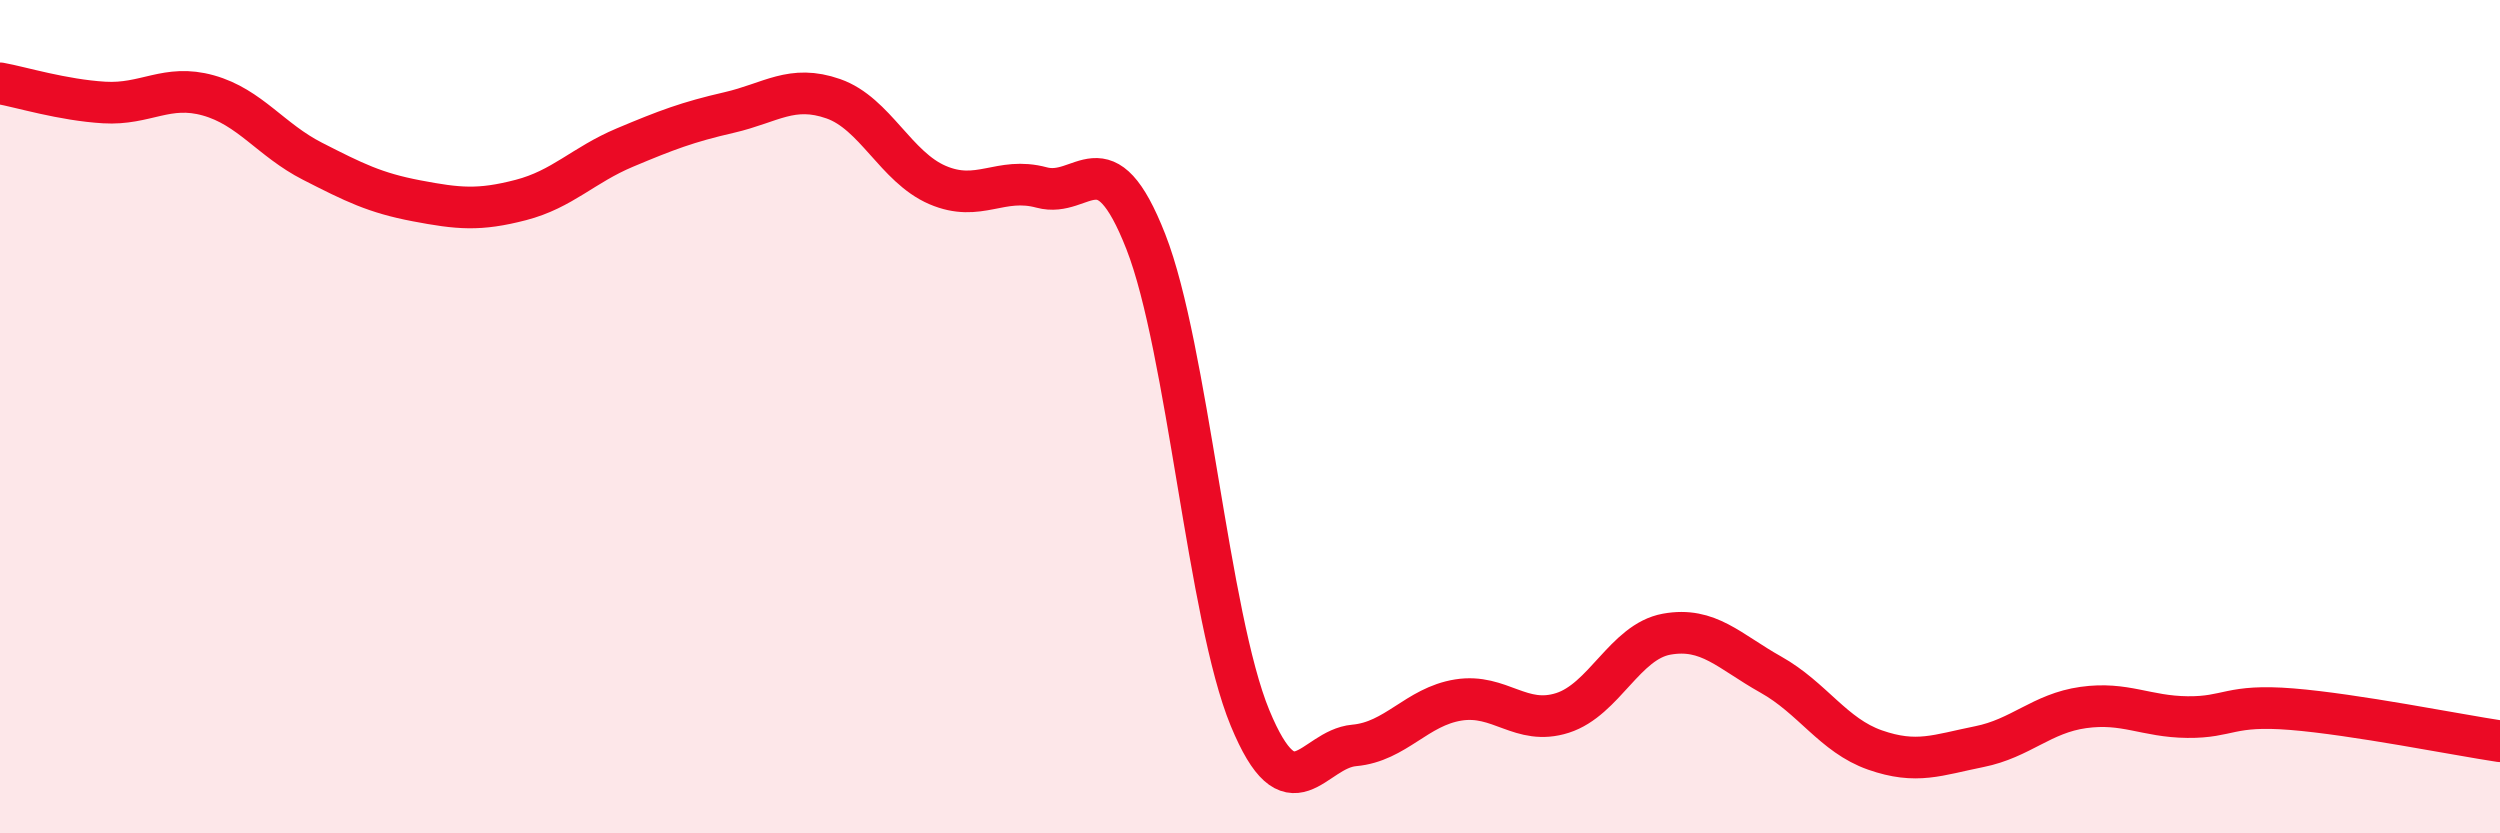 
    <svg width="60" height="20" viewBox="0 0 60 20" xmlns="http://www.w3.org/2000/svg">
      <path
        d="M 0,2 C 0.5,2.09 1.5,2.4 2.5,2.46 C 3.5,2.52 4,2.01 5,2.29 C 6,2.57 6.5,3.36 7.5,3.87 C 8.5,4.38 9,4.63 10,4.82 C 11,5.01 11.5,5.06 12.5,4.8 C 13.5,4.54 14,3.96 15,3.54 C 16,3.12 16.5,2.93 17.5,2.7 C 18.5,2.47 19,2.02 20,2.37 C 21,2.72 21.5,4.01 22.5,4.44 C 23.5,4.87 24,4.23 25,4.5 C 26,4.77 26.5,3.25 27.5,5.8 C 28.5,8.35 29,14.81 30,17.23 C 31,19.65 31.5,17.98 32.5,17.89 C 33.5,17.8 34,16.96 35,16.8 C 36,16.64 36.5,17.43 37.5,17.11 C 38.5,16.79 39,15.4 40,15.22 C 41,15.04 41.5,15.63 42.5,16.19 C 43.5,16.75 44,17.65 45,18 C 46,18.35 46.5,18.12 47.5,17.92 C 48.5,17.72 49,17.12 50,16.98 C 51,16.84 51.5,17.2 52.5,17.21 C 53.5,17.22 53.5,16.9 55,17.02 C 56.5,17.14 59,17.64 60,17.79L60 20L0 20Z"
        fill="#EB0A25"
        opacity="0.1"
        stroke-linecap="round"
        stroke-linejoin="round"
      />
      <path
        d="M 0,2 C 0.5,2.09 1.5,2.4 2.5,2.46 C 3.5,2.52 4,2.01 5,2.29 C 6,2.57 6.5,3.36 7.5,3.87 C 8.5,4.38 9,4.63 10,4.82 C 11,5.01 11.5,5.06 12.5,4.8 C 13.5,4.54 14,3.96 15,3.54 C 16,3.12 16.5,2.93 17.5,2.7 C 18.5,2.47 19,2.02 20,2.37 C 21,2.72 21.5,4.01 22.5,4.44 C 23.5,4.87 24,4.23 25,4.5 C 26,4.77 26.5,3.25 27.5,5.8 C 28.5,8.35 29,14.81 30,17.23 C 31,19.65 31.5,17.98 32.5,17.89 C 33.5,17.8 34,16.96 35,16.8 C 36,16.64 36.5,17.43 37.5,17.11 C 38.5,16.79 39,15.4 40,15.22 C 41,15.04 41.5,15.63 42.5,16.19 C 43.5,16.75 44,17.65 45,18 C 46,18.35 46.5,18.12 47.5,17.92 C 48.5,17.72 49,17.12 50,16.98 C 51,16.84 51.5,17.2 52.5,17.21 C 53.5,17.22 53.5,16.9 55,17.02 C 56.5,17.14 59,17.64 60,17.79"
        stroke="#EB0A25"
        stroke-width="1"
        fill="none"
        stroke-linecap="round"
        stroke-linejoin="round"
      />
    </svg>
  